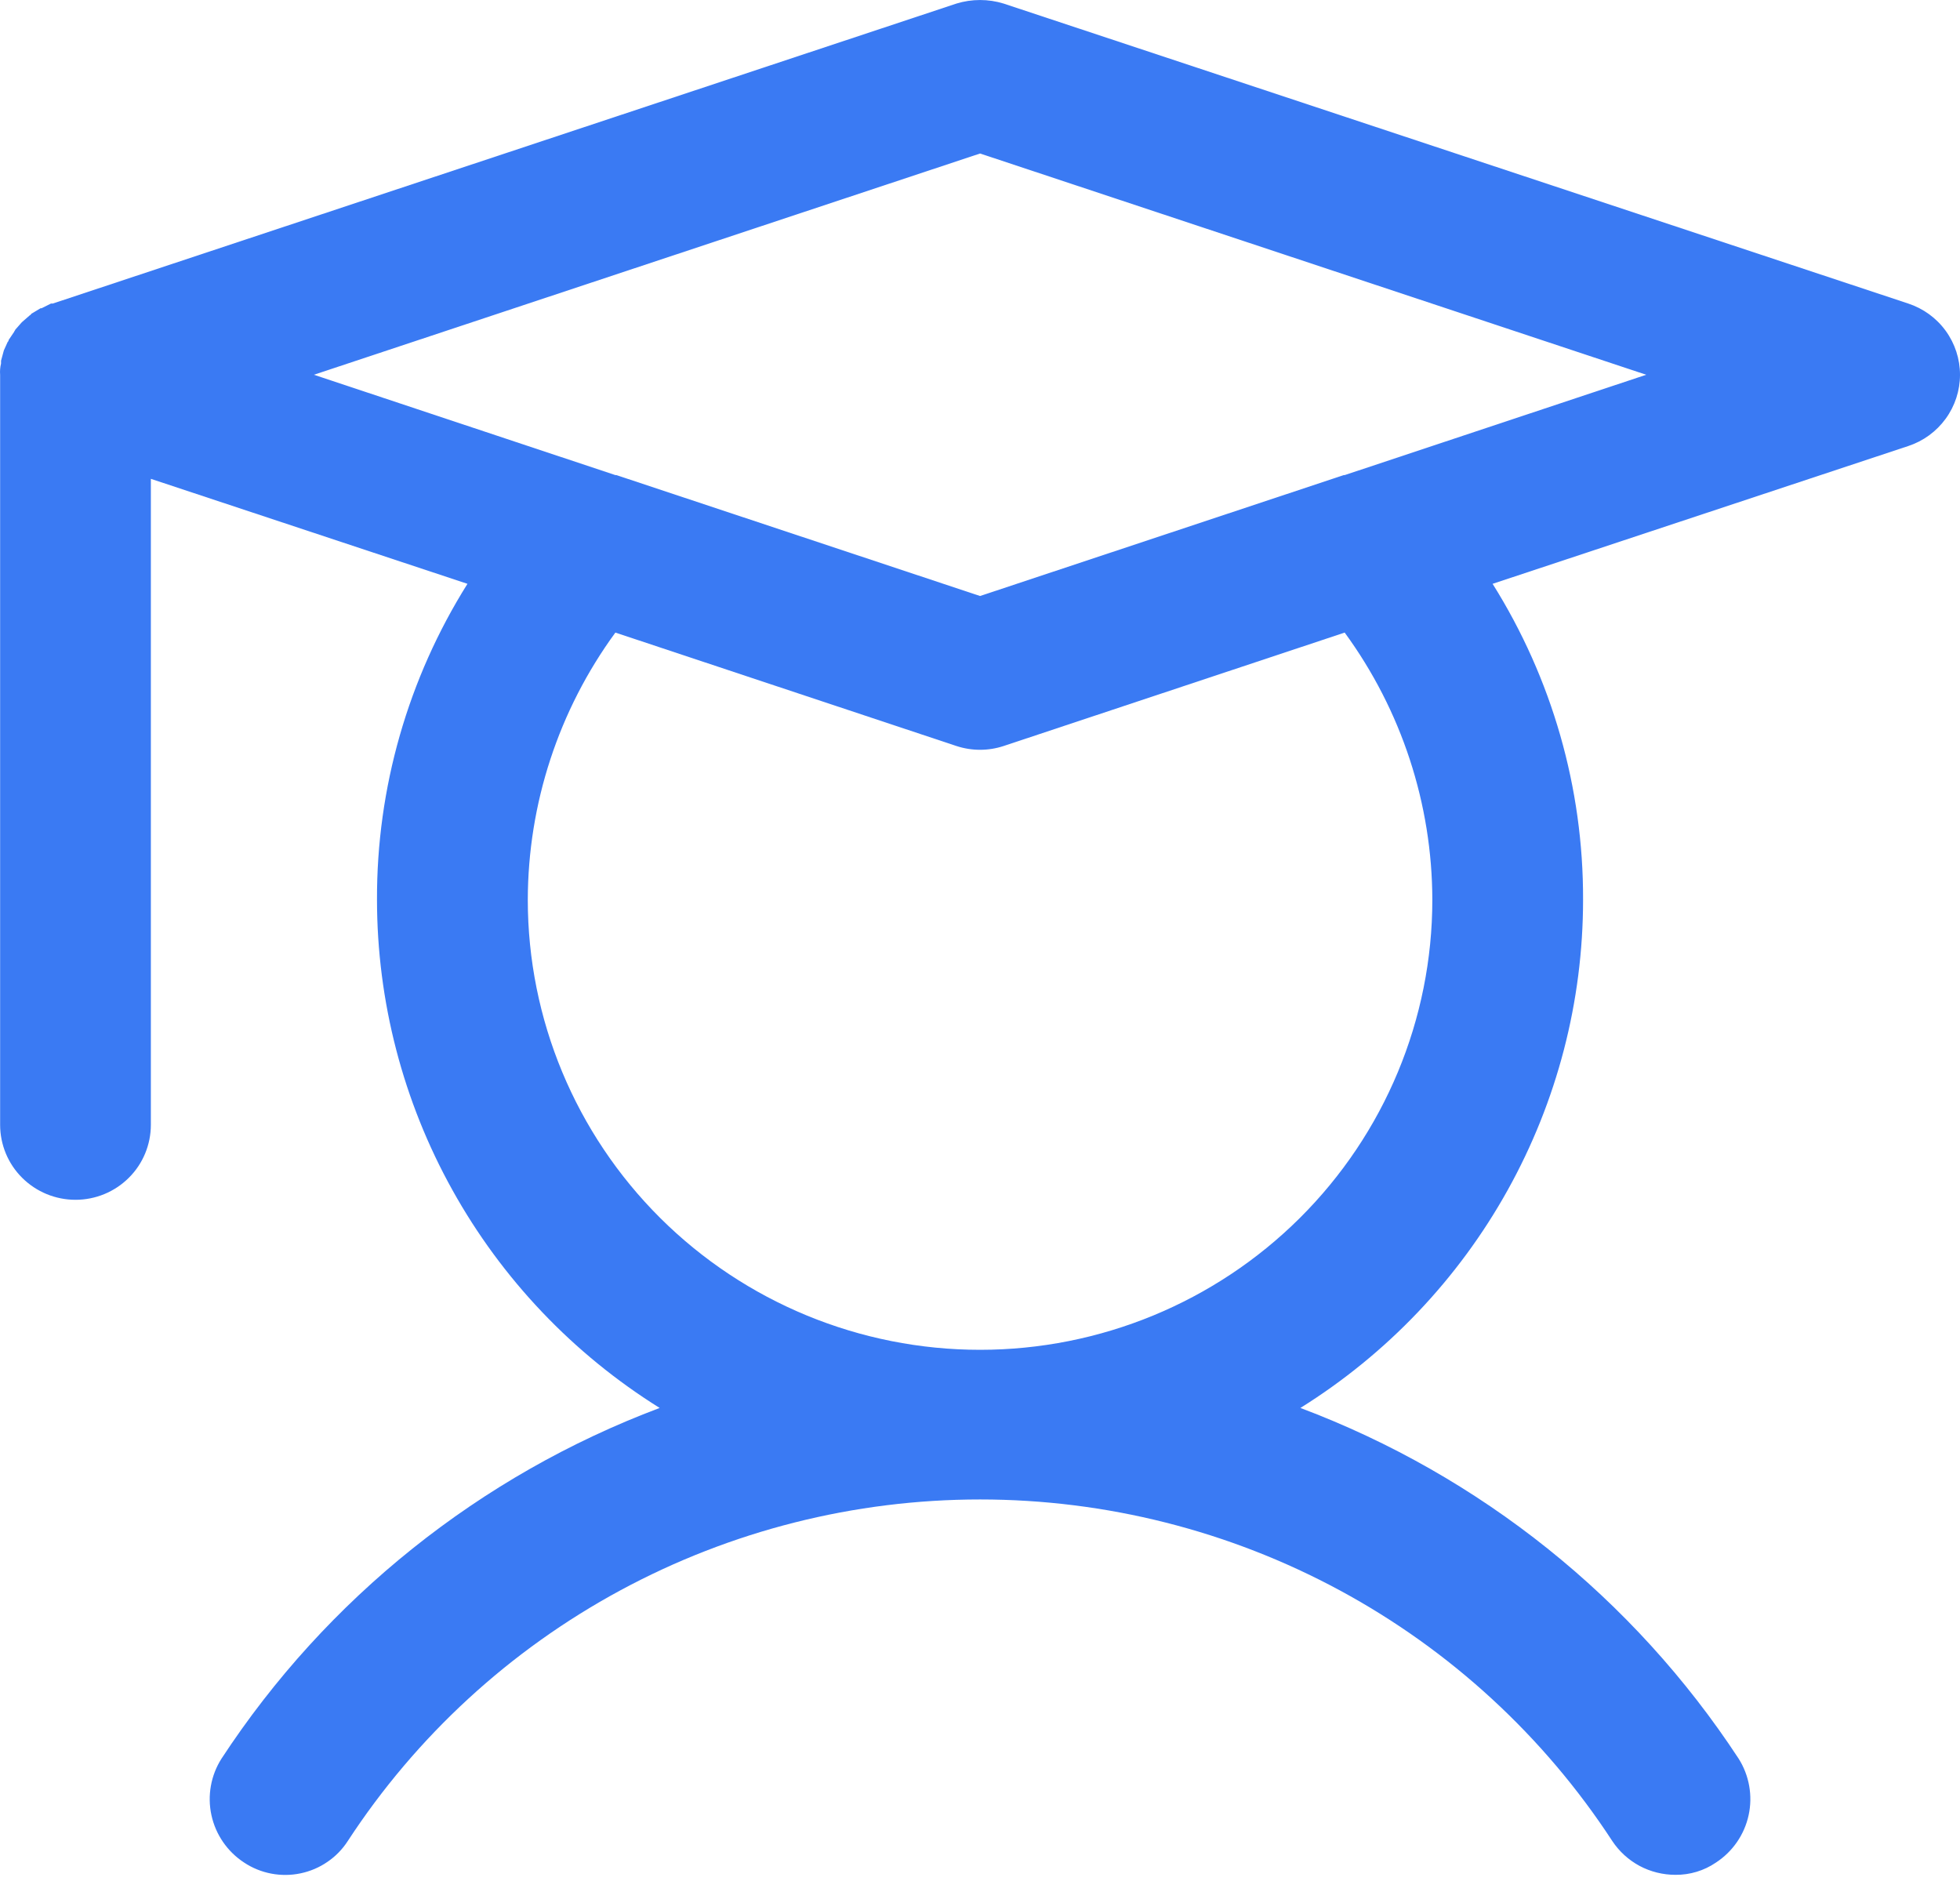 <svg width="32" height="31" viewBox="0 0 32 31" fill="none" xmlns="http://www.w3.org/2000/svg">
<path d="M31.154 4.955L16.385 0.058C16.135 -0.019 15.867 -0.019 15.616 0.058L0.863 4.955H0.833L0.679 5.032H0.663L0.509 5.124C0.509 5.139 0.494 5.139 0.479 5.154L0.356 5.261L0.248 5.384C0.248 5.399 0.233 5.399 0.233 5.414L0.14 5.552C0.14 5.567 0.14 5.567 0.125 5.583L0.063 5.72L0.017 5.889V5.935C0.002 5.995 -0.003 6.057 0.002 6.118V18.362C0.002 18.687 0.131 18.999 0.362 19.228C0.593 19.458 0.906 19.587 1.233 19.587C1.559 19.587 1.872 19.458 2.103 19.228C2.334 18.999 2.463 18.687 2.463 18.362V7.817L7.632 9.531C6.661 11.078 6.149 12.866 6.155 14.689C6.156 16.348 6.58 17.979 7.387 19.429C8.194 20.88 9.358 22.104 10.77 22.985C7.836 24.089 5.33 26.094 3.617 28.709C3.442 28.983 3.383 29.316 3.452 29.633C3.521 29.951 3.713 30.229 3.986 30.407C4.12 30.496 4.271 30.557 4.428 30.587C4.586 30.617 4.749 30.616 4.906 30.583C5.064 30.55 5.213 30.487 5.345 30.396C5.478 30.306 5.591 30.19 5.678 30.055C6.795 28.344 8.325 26.937 10.128 25.963C11.93 24.989 13.949 24.479 16.001 24.479C18.052 24.479 20.071 24.989 21.874 25.963C23.677 26.937 25.206 28.344 26.323 30.055C26.436 30.225 26.588 30.364 26.768 30.461C26.948 30.557 27.15 30.607 27.354 30.607C27.59 30.609 27.82 30.54 28.015 30.407C28.288 30.229 28.48 29.951 28.549 29.633C28.618 29.316 28.559 28.983 28.385 28.709C26.671 26.094 24.166 24.089 21.231 22.985C22.643 22.104 23.808 20.88 24.615 19.429C25.422 17.979 25.846 16.348 25.846 14.689C25.852 12.866 25.34 11.078 24.369 9.531L31.154 7.282C31.4 7.201 31.614 7.045 31.766 6.836C31.918 6.627 32 6.376 32 6.118C32 5.861 31.918 5.609 31.766 5.4C31.614 5.191 31.4 5.036 31.154 4.955ZM23.385 14.689C23.385 16.638 22.607 18.506 21.222 19.884C19.837 21.262 17.959 22.036 16.001 22.036C14.042 22.036 12.164 21.262 10.779 19.884C9.395 18.506 8.617 16.638 8.617 14.689C8.62 13.122 9.12 11.595 10.047 10.327L15.616 12.179C15.866 12.261 16.136 12.261 16.385 12.179L21.954 10.327C22.881 11.595 23.382 13.122 23.385 14.689ZM21.954 7.756H21.939L16.001 9.73L10.063 7.756H10.047L5.125 6.118L16.001 2.506L26.877 6.118L21.954 7.756Z" fill="#3A7AF3"/>
</svg>
